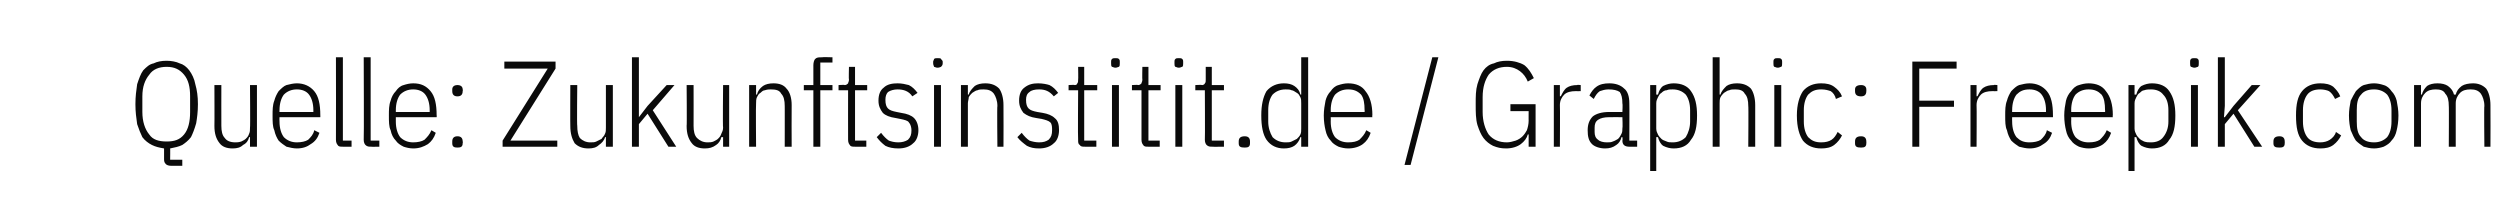 <?xml version="1.0" standalone="no"?><!DOCTYPE svg PUBLIC "-//W3C//DTD SVG 1.1//EN" "http://www.w3.org/Graphics/SVG/1.1/DTD/svg11.dtd"><svg xmlns="http://www.w3.org/2000/svg" version="1.1" width="288px" height="24.1px" viewBox="0 -6 288 24.1" style="top:-6px">  <desc>Quelle: Zukunftsinstitit.de / Graphic: Freepik.com</desc>  <defs/>  <g id="Polygon96939">    <path d="M 21 13.1 C 21 13.1 19.68 13.1 19.7 13.1 C 19.4 13.1 19.2 13 19.1 12.9 C 18.9 12.7 18.9 12.5 18.9 12.3 C 18.9 12.3 18.9 11.1 18.9 11.1 C 18.3 11 17.9 10.9 17.5 10.7 C 17.1 10.5 16.7 10.2 16.4 9.8 C 16.2 9.4 16 8.9 15.8 8.3 C 15.7 7.6 15.6 6.9 15.6 6 C 15.6 5.1 15.7 4.4 15.8 3.7 C 16 3.1 16.2 2.5 16.5 2.1 C 16.9 1.7 17.2 1.4 17.7 1.3 C 18.1 1.1 18.6 1 19.2 1 C 19.7 1 20.3 1.1 20.7 1.3 C 21.1 1.4 21.5 1.7 21.8 2.1 C 22.1 2.5 22.4 3.1 22.5 3.7 C 22.7 4.4 22.8 5.1 22.8 6 C 22.8 6.9 22.7 7.6 22.6 8.2 C 22.4 8.9 22.2 9.4 22 9.8 C 21.7 10.2 21.3 10.5 21 10.7 C 20.6 10.9 20.1 11 19.6 11.1 C 19.62 11.06 19.6 12.4 19.6 12.4 L 21 12.4 L 21 13.1 Z M 19.2 10.3 C 20.1 10.3 20.7 10.1 21.2 9.5 C 21.7 8.9 21.9 8 21.9 6.9 C 21.9 6.9 21.9 5.1 21.9 5.1 C 21.9 4 21.7 3.2 21.2 2.6 C 20.7 2 20.1 1.7 19.2 1.7 C 18.3 1.7 17.6 2 17.2 2.6 C 16.7 3.2 16.4 4 16.4 5.1 C 16.4 5.1 16.4 6.9 16.4 6.9 C 16.4 8 16.7 8.9 17.2 9.5 C 17.6 10.1 18.3 10.3 19.2 10.3 Z M 28.8 9.8 C 28.8 9.8 28.72 9.8 28.7 9.8 C 28.6 10.2 28.4 10.5 28 10.7 C 27.7 11 27.3 11.1 26.8 11.1 C 26.1 11.1 25.6 10.9 25.3 10.5 C 24.9 10 24.7 9.4 24.7 8.5 C 24.72 8.54 24.7 3.8 24.7 3.8 L 25.5 3.8 C 25.5 3.8 25.49 8.51 25.5 8.5 C 25.5 9.1 25.6 9.6 25.9 9.9 C 26.1 10.2 26.5 10.4 27.1 10.4 C 27.3 10.4 27.5 10.4 27.8 10.3 C 28 10.2 28.2 10.1 28.3 10 C 28.5 9.8 28.6 9.7 28.7 9.4 C 28.8 9.2 28.8 9 28.8 8.7 C 28.84 8.73 28.8 3.8 28.8 3.8 L 29.6 3.8 L 29.6 10.9 L 28.8 10.9 L 28.8 9.8 Z M 34.2 11.1 C 33.8 11.1 33.4 11 33 10.9 C 32.7 10.7 32.4 10.5 32.1 10.2 C 31.9 9.9 31.7 9.5 31.6 9 C 31.4 8.6 31.4 8 31.4 7.3 C 31.4 6.7 31.4 6.1 31.6 5.6 C 31.7 5.2 31.9 4.8 32.1 4.5 C 32.4 4.2 32.7 3.9 33 3.8 C 33.4 3.7 33.8 3.6 34.2 3.6 C 35 3.6 35.7 3.9 36.2 4.5 C 36.7 5.1 36.9 6 36.9 7.3 C 36.91 7.28 36.9 7.5 36.9 7.5 L 32.2 7.5 C 32.2 7.5 32.18 7.98 32.2 8 C 32.2 8.8 32.4 9.4 32.7 9.8 C 33.1 10.2 33.6 10.4 34.2 10.4 C 34.7 10.4 35.2 10.3 35.5 10.1 C 35.8 9.8 36.1 9.5 36.2 9 C 36.2 9 36.8 9.3 36.8 9.3 C 36.6 9.9 36.3 10.3 35.8 10.6 C 35.4 10.9 34.9 11.1 34.2 11.1 Z M 34.2 4.3 C 33.6 4.3 33.1 4.5 32.7 4.9 C 32.4 5.3 32.2 5.9 32.2 6.7 C 32.18 6.72 32.2 6.9 32.2 6.9 L 36.1 6.9 C 36.1 6.9 36.09 6.72 36.1 6.7 C 36.1 5.9 35.9 5.3 35.6 4.9 C 35.3 4.5 34.8 4.3 34.2 4.3 Z M 39.5 10.9 C 39.2 10.9 39 10.9 38.9 10.7 C 38.8 10.6 38.7 10.4 38.7 10.1 C 38.72 10.11 38.7 0.6 38.7 0.6 L 39.5 0.6 L 39.5 10.2 L 40.5 10.2 L 40.5 10.9 C 40.5 10.9 39.53 10.92 39.5 10.9 Z M 42.8 10.9 C 42.5 10.9 42.3 10.9 42.1 10.7 C 42 10.6 41.9 10.4 41.9 10.1 C 41.94 10.11 41.9 0.6 41.9 0.6 L 42.7 0.6 L 42.7 10.2 L 43.7 10.2 L 43.7 10.9 C 43.7 10.9 42.75 10.92 42.8 10.9 Z M 47.6 11.1 C 47.2 11.1 46.8 11 46.5 10.9 C 46.1 10.7 45.8 10.5 45.6 10.2 C 45.3 9.9 45.1 9.5 45 9 C 44.8 8.6 44.8 8 44.8 7.3 C 44.8 6.7 44.8 6.1 45 5.6 C 45.1 5.2 45.3 4.8 45.6 4.5 C 45.8 4.2 46.1 3.9 46.5 3.8 C 46.8 3.7 47.2 3.6 47.6 3.6 C 48.5 3.6 49.1 3.9 49.6 4.5 C 50.1 5.1 50.3 6 50.3 7.3 C 50.33 7.28 50.3 7.5 50.3 7.5 L 45.6 7.5 C 45.6 7.5 45.59 7.98 45.6 8 C 45.6 8.8 45.8 9.4 46.1 9.8 C 46.5 10.2 47 10.4 47.6 10.4 C 48.1 10.4 48.6 10.3 48.9 10.1 C 49.2 9.8 49.5 9.5 49.7 9 C 49.7 9 50.2 9.3 50.2 9.3 C 50 9.9 49.7 10.3 49.3 10.6 C 48.8 10.9 48.3 11.1 47.6 11.1 Z M 47.6 4.3 C 47 4.3 46.5 4.5 46.1 4.9 C 45.8 5.3 45.6 5.9 45.6 6.7 C 45.59 6.72 45.6 6.9 45.6 6.9 L 49.5 6.9 C 49.5 6.9 49.5 6.72 49.5 6.7 C 49.5 5.9 49.3 5.3 49 4.9 C 48.7 4.5 48.2 4.3 47.6 4.3 Z M 53.3 10.5 C 53.3 10.9 53.1 11 52.7 11 C 52.3 11 52.1 10.9 52.1 10.5 C 52.1 10.5 52.1 10.3 52.1 10.3 C 52.1 9.9 52.3 9.7 52.7 9.7 C 53.1 9.7 53.3 9.9 53.3 10.3 C 53.35 10.3 53.3 10.5 53.3 10.5 C 53.3 10.5 53.35 10.49 53.3 10.5 Z M 53.3 4.5 C 53.3 4.9 53.1 5.1 52.7 5.1 C 52.3 5.1 52.1 4.9 52.1 4.5 C 52.1 4.5 52.1 4.3 52.1 4.3 C 52.1 4 52.3 3.8 52.7 3.8 C 53.1 3.8 53.3 4 53.3 4.3 C 53.35 4.34 53.3 4.5 53.3 4.5 C 53.3 4.5 53.35 4.52 53.3 4.5 Z M 64.2 10.9 L 57.9 10.9 L 57.9 10.2 L 63.1 1.9 L 58.1 1.9 L 58.1 1.1 L 64 1.1 L 64 1.9 L 58.8 10.2 L 64.2 10.2 L 64.2 10.9 Z M 69.8 9.8 C 69.8 9.8 69.69 9.8 69.7 9.8 C 69.6 10.2 69.3 10.5 69 10.7 C 68.7 11 68.3 11.1 67.8 11.1 C 67.1 11.1 66.6 10.9 66.2 10.5 C 65.9 10 65.7 9.4 65.7 8.5 C 65.68 8.54 65.7 3.8 65.7 3.8 L 66.5 3.8 C 66.5 3.8 66.45 8.51 66.5 8.5 C 66.5 9.1 66.6 9.6 66.8 9.9 C 67.1 10.2 67.5 10.4 68 10.4 C 68.3 10.4 68.5 10.4 68.7 10.3 C 68.9 10.2 69.1 10.1 69.3 10 C 69.4 9.8 69.6 9.7 69.7 9.4 C 69.8 9.2 69.8 9 69.8 8.7 C 69.8 8.73 69.8 3.8 69.8 3.8 L 70.6 3.8 L 70.6 10.9 L 69.8 10.9 L 69.8 9.8 Z M 72.8 0.6 L 73.6 0.6 L 73.6 6.2 L 73.6 7.5 L 73.6 7.5 L 74.6 6.2 L 76.8 3.8 L 77.7 3.8 L 75.2 6.7 L 77.9 10.9 L 77 10.9 L 74.6 7.1 L 73.6 8.3 L 73.6 10.9 L 72.8 10.9 L 72.8 0.6 Z M 83.3 9.8 C 83.3 9.8 83.14 9.8 83.1 9.8 C 83 10.2 82.8 10.5 82.5 10.7 C 82.1 11 81.7 11.1 81.2 11.1 C 80.5 11.1 80 10.9 79.7 10.5 C 79.3 10 79.1 9.4 79.1 8.5 C 79.14 8.54 79.1 3.8 79.1 3.8 L 79.9 3.8 C 79.9 3.8 79.91 8.51 79.9 8.5 C 79.9 9.1 80 9.6 80.3 9.9 C 80.6 10.2 81 10.4 81.5 10.4 C 81.7 10.4 82 10.4 82.2 10.3 C 82.4 10.2 82.6 10.1 82.7 10 C 82.9 9.8 83 9.7 83.1 9.4 C 83.2 9.2 83.3 9 83.3 8.7 C 83.25 8.73 83.3 3.8 83.3 3.8 L 84 3.8 L 84 10.9 L 83.3 10.9 L 83.3 9.8 Z M 86.3 10.9 L 86.3 3.8 L 87.1 3.8 L 87.1 4.9 C 87.1 4.9 87.17 4.87 87.2 4.9 C 87.3 4.5 87.5 4.2 87.9 3.9 C 88.2 3.7 88.6 3.6 89.1 3.6 C 89.8 3.6 90.3 3.8 90.6 4.2 C 91 4.6 91.2 5.3 91.2 6.1 C 91.18 6.13 91.2 10.9 91.2 10.9 L 90.4 10.9 C 90.4 10.9 90.41 6.16 90.4 6.2 C 90.4 5.6 90.3 5.1 90 4.8 C 89.8 4.4 89.4 4.3 88.8 4.3 C 88.6 4.3 88.4 4.3 88.1 4.4 C 87.9 4.4 87.7 4.6 87.6 4.7 C 87.4 4.8 87.3 5 87.2 5.2 C 87.1 5.4 87.1 5.7 87.1 5.9 C 87.06 5.94 87.1 10.9 87.1 10.9 L 86.3 10.9 Z M 93.7 4.4 L 92.6 4.4 L 92.6 3.8 L 93.7 3.8 C 93.7 3.8 93.71 1.54 93.7 1.5 C 93.7 1.2 93.8 0.9 93.9 0.8 C 94.1 0.6 94.3 0.6 94.7 0.6 C 94.69 0.56 95.9 0.6 95.9 0.6 L 95.9 1.2 L 94.5 1.2 L 94.5 3.8 L 95.9 3.8 L 95.9 4.4 L 94.5 4.4 L 94.5 10.9 L 93.7 10.9 L 93.7 4.4 Z M 98.5 10.9 C 98.2 10.9 98 10.9 97.9 10.7 C 97.8 10.6 97.7 10.4 97.7 10.1 C 97.69 10.11 97.7 4.4 97.7 4.4 L 96.6 4.4 L 96.6 3.8 C 96.6 3.8 97.32 3.75 97.3 3.8 C 97.5 3.8 97.6 3.7 97.7 3.6 C 97.7 3.5 97.8 3.4 97.8 3.2 C 97.76 3.22 97.8 1.7 97.8 1.7 L 98.5 1.7 L 98.5 3.8 L 99.9 3.8 L 99.9 4.4 L 98.5 4.4 L 98.5 10.2 L 99.8 10.2 L 99.8 10.9 C 99.8 10.9 98.51 10.92 98.5 10.9 Z M 103.5 11.1 C 102.9 11.1 102.4 11 102 10.8 C 101.6 10.5 101.3 10.2 101 9.8 C 101 9.8 101.5 9.3 101.5 9.3 C 101.8 9.7 102.1 10 102.4 10.2 C 102.7 10.3 103 10.4 103.5 10.4 C 103.9 10.4 104.3 10.3 104.6 10.1 C 104.9 9.8 105 9.5 105 9 C 105 8.7 104.9 8.3 104.7 8.1 C 104.6 7.9 104.2 7.8 103.7 7.7 C 103.7 7.7 103.2 7.6 103.2 7.6 C 102.5 7.5 102 7.3 101.7 7 C 101.4 6.6 101.2 6.2 101.2 5.6 C 101.2 4.9 101.4 4.4 101.8 4.1 C 102.2 3.7 102.8 3.6 103.4 3.6 C 103.9 3.6 104.3 3.7 104.7 3.8 C 105.1 4 105.4 4.3 105.7 4.7 C 105.7 4.7 105.1 5.1 105.1 5.1 C 104.7 4.5 104.1 4.3 103.4 4.3 C 103 4.3 102.6 4.4 102.3 4.6 C 102.1 4.8 102 5.1 102 5.5 C 102 6 102.1 6.3 102.3 6.5 C 102.5 6.7 102.8 6.8 103.3 6.9 C 103.3 6.9 103.8 7 103.8 7 C 104.5 7.1 105 7.3 105.3 7.6 C 105.6 7.9 105.8 8.4 105.8 9 C 105.8 9.6 105.6 10.2 105.2 10.5 C 104.8 10.9 104.2 11.1 103.5 11.1 Z M 108 1.8 C 107.8 1.8 107.7 1.7 107.6 1.7 C 107.6 1.6 107.5 1.5 107.5 1.3 C 107.5 1.3 107.5 1.1 107.5 1.1 C 107.5 1 107.6 0.9 107.6 0.8 C 107.7 0.7 107.8 0.7 108 0.7 C 108.2 0.7 108.4 0.7 108.4 0.8 C 108.5 0.9 108.6 1 108.6 1.1 C 108.6 1.1 108.6 1.3 108.6 1.3 C 108.6 1.5 108.5 1.6 108.4 1.7 C 108.4 1.7 108.2 1.8 108 1.8 Z M 107.6 3.8 L 108.4 3.8 L 108.4 10.9 L 107.6 10.9 L 107.6 3.8 Z M 110.7 10.9 L 110.7 3.8 L 111.5 3.8 L 111.5 4.9 C 111.5 4.9 111.62 4.87 111.6 4.9 C 111.7 4.5 112 4.2 112.3 3.9 C 112.6 3.7 113 3.6 113.5 3.6 C 114.2 3.6 114.7 3.8 115.1 4.2 C 115.4 4.6 115.6 5.3 115.6 6.1 C 115.62 6.13 115.6 10.9 115.6 10.9 L 114.9 10.9 C 114.9 10.9 114.85 6.16 114.9 6.2 C 114.9 5.6 114.7 5.1 114.5 4.8 C 114.2 4.4 113.8 4.3 113.3 4.3 C 113 4.3 112.8 4.3 112.6 4.4 C 112.4 4.4 112.2 4.6 112 4.7 C 111.9 4.8 111.7 5 111.6 5.2 C 111.6 5.4 111.5 5.7 111.5 5.9 C 111.5 5.94 111.5 10.9 111.5 10.9 L 110.7 10.9 Z M 119.7 11.1 C 119.1 11.1 118.7 11 118.3 10.8 C 117.9 10.5 117.5 10.2 117.2 9.8 C 117.2 9.8 117.7 9.3 117.7 9.3 C 118 9.7 118.3 10 118.6 10.2 C 118.9 10.3 119.3 10.4 119.7 10.4 C 120.2 10.4 120.5 10.3 120.8 10.1 C 121.1 9.8 121.2 9.5 121.2 9 C 121.2 8.7 121.2 8.3 121 8.1 C 120.8 7.9 120.4 7.8 120 7.7 C 120 7.7 119.4 7.6 119.4 7.6 C 118.7 7.5 118.3 7.3 117.9 7 C 117.6 6.6 117.4 6.2 117.4 5.6 C 117.4 4.9 117.6 4.4 118 4.1 C 118.5 3.7 119 3.6 119.6 3.6 C 120.1 3.6 120.6 3.7 120.9 3.8 C 121.3 4 121.6 4.3 121.9 4.7 C 121.9 4.7 121.4 5.1 121.4 5.1 C 120.9 4.5 120.4 4.3 119.7 4.3 C 119.2 4.3 118.8 4.4 118.6 4.6 C 118.3 4.8 118.2 5.1 118.2 5.5 C 118.2 6 118.3 6.3 118.5 6.5 C 118.7 6.7 119 6.8 119.5 6.9 C 119.5 6.9 120.1 7 120.1 7 C 120.7 7.1 121.2 7.3 121.5 7.6 C 121.9 7.9 122 8.4 122 9 C 122 9.6 121.8 10.2 121.4 10.5 C 121 10.9 120.4 11.1 119.7 11.1 Z M 125 10.9 C 124.7 10.9 124.5 10.9 124.4 10.7 C 124.2 10.6 124.2 10.4 124.2 10.1 C 124.16 10.11 124.2 4.4 124.2 4.4 L 123.1 4.4 L 123.1 3.8 C 123.1 3.8 123.8 3.75 123.8 3.8 C 124 3.8 124.1 3.7 124.1 3.6 C 124.2 3.5 124.2 3.4 124.2 3.2 C 124.23 3.22 124.2 1.7 124.2 1.7 L 124.9 1.7 L 124.9 3.8 L 126.4 3.8 L 126.4 4.4 L 124.9 4.4 L 124.9 10.2 L 126.3 10.2 L 126.3 10.9 C 126.3 10.9 124.99 10.92 125 10.9 Z M 128.5 1.8 C 128.3 1.8 128.2 1.7 128.1 1.7 C 128 1.6 128 1.5 128 1.3 C 128 1.3 128 1.1 128 1.1 C 128 1 128 0.9 128.1 0.8 C 128.2 0.7 128.3 0.7 128.5 0.7 C 128.7 0.7 128.8 0.7 128.9 0.8 C 129 0.9 129 1 129 1.1 C 129 1.1 129 1.3 129 1.3 C 129 1.5 129 1.6 128.9 1.7 C 128.8 1.7 128.7 1.8 128.5 1.8 Z M 128.1 3.8 L 128.9 3.8 L 128.9 10.9 L 128.1 10.9 L 128.1 3.8 Z M 132.3 10.9 C 132 10.9 131.8 10.9 131.7 10.7 C 131.6 10.6 131.5 10.4 131.5 10.1 C 131.5 10.11 131.5 4.4 131.5 4.4 L 130.4 4.4 L 130.4 3.8 C 130.4 3.8 131.13 3.75 131.1 3.8 C 131.3 3.8 131.4 3.7 131.5 3.6 C 131.5 3.5 131.6 3.4 131.6 3.2 C 131.57 3.22 131.6 1.7 131.6 1.7 L 132.3 1.7 L 132.3 3.8 L 133.7 3.8 L 133.7 4.4 L 132.3 4.4 L 132.3 10.2 L 133.6 10.2 L 133.6 10.9 C 133.6 10.9 132.32 10.92 132.3 10.9 Z M 135.8 1.8 C 135.6 1.8 135.5 1.7 135.4 1.7 C 135.3 1.6 135.3 1.5 135.3 1.3 C 135.3 1.3 135.3 1.1 135.3 1.1 C 135.3 1 135.3 0.9 135.4 0.8 C 135.5 0.7 135.6 0.7 135.8 0.7 C 136 0.7 136.1 0.7 136.2 0.8 C 136.3 0.9 136.3 1 136.3 1.1 C 136.3 1.1 136.3 1.3 136.3 1.3 C 136.3 1.5 136.3 1.6 136.2 1.7 C 136.1 1.7 136 1.8 135.8 1.8 Z M 135.4 3.8 L 136.2 3.8 L 136.2 10.9 L 135.4 10.9 L 135.4 3.8 Z M 139.7 10.9 C 139.4 10.9 139.2 10.9 139 10.7 C 138.9 10.6 138.8 10.4 138.8 10.1 C 138.83 10.11 138.8 4.4 138.8 4.4 L 137.7 4.4 L 137.7 3.8 C 137.7 3.8 138.47 3.75 138.5 3.8 C 138.6 3.8 138.8 3.7 138.8 3.6 C 138.9 3.5 138.9 3.4 138.9 3.2 C 138.9 3.22 138.9 1.7 138.9 1.7 L 139.6 1.7 L 139.6 3.8 L 141 3.8 L 141 4.4 L 139.6 4.4 L 139.6 10.2 L 141 10.2 L 141 10.9 C 141 10.9 139.66 10.92 139.7 10.9 Z M 144 10.5 C 144 10.9 143.8 11 143.4 11 C 142.9 11 142.7 10.9 142.7 10.5 C 142.7 10.5 142.7 10.3 142.7 10.3 C 142.7 9.9 142.9 9.7 143.4 9.7 C 143.8 9.7 144 9.9 144 10.3 C 144 10.3 144 10.5 144 10.5 C 144 10.5 144 10.49 144 10.5 Z M 149.9 9.8 C 149.9 9.8 149.81 9.8 149.8 9.8 C 149.7 10.2 149.4 10.6 149.1 10.8 C 148.8 11 148.4 11.1 147.9 11.1 C 147.1 11.1 146.4 10.8 145.9 10.1 C 145.5 9.5 145.3 8.6 145.3 7.3 C 145.3 6.1 145.5 5.2 145.9 4.5 C 146.4 3.9 147.1 3.6 147.9 3.6 C 148.4 3.6 148.8 3.7 149.1 3.9 C 149.4 4.1 149.7 4.4 149.8 4.9 C 149.81 4.87 149.9 4.9 149.9 4.9 L 149.9 0.6 L 150.7 0.6 L 150.7 10.9 L 149.9 10.9 L 149.9 9.8 Z M 148.1 10.4 C 148.4 10.4 148.6 10.4 148.8 10.3 C 149 10.2 149.2 10.1 149.4 10 C 149.6 9.8 149.7 9.7 149.8 9.5 C 149.9 9.3 149.9 9.1 149.9 8.8 C 149.9 8.8 149.9 5.9 149.9 5.9 C 149.9 5.6 149.9 5.4 149.8 5.2 C 149.7 5 149.6 4.8 149.4 4.7 C 149.2 4.6 149 4.4 148.8 4.4 C 148.6 4.3 148.4 4.3 148.1 4.3 C 147.5 4.3 147 4.5 146.6 4.9 C 146.3 5.3 146.1 5.9 146.1 6.7 C 146.1 6.7 146.1 8 146.1 8 C 146.1 8.7 146.3 9.3 146.6 9.8 C 147 10.2 147.5 10.4 148.1 10.4 Z M 155.3 11.1 C 154.9 11.1 154.5 11 154.2 10.9 C 153.8 10.7 153.5 10.5 153.3 10.2 C 153 9.9 152.8 9.5 152.7 9 C 152.6 8.6 152.5 8 152.5 7.3 C 152.5 6.7 152.6 6.1 152.7 5.6 C 152.8 5.2 153 4.8 153.3 4.5 C 153.5 4.2 153.8 3.9 154.2 3.8 C 154.5 3.7 154.9 3.6 155.3 3.6 C 156.2 3.6 156.9 3.9 157.3 4.5 C 157.8 5.1 158.1 6 158.1 7.3 C 158.05 7.28 158.1 7.5 158.1 7.5 L 153.3 7.5 C 153.3 7.5 153.32 7.98 153.3 8 C 153.3 8.8 153.5 9.4 153.8 9.8 C 154.2 10.2 154.7 10.4 155.3 10.4 C 155.9 10.4 156.3 10.3 156.6 10.1 C 156.9 9.8 157.2 9.5 157.4 9 C 157.4 9 157.9 9.3 157.9 9.3 C 157.7 9.9 157.4 10.3 157 10.6 C 156.6 10.9 156 11.1 155.3 11.1 Z M 155.3 4.3 C 154.7 4.3 154.2 4.5 153.8 4.9 C 153.5 5.3 153.3 5.9 153.3 6.7 C 153.32 6.72 153.3 6.9 153.3 6.9 L 157.2 6.9 C 157.2 6.9 157.23 6.72 157.2 6.7 C 157.2 5.9 157.1 5.3 156.8 4.9 C 156.4 4.5 156 4.3 155.3 4.3 Z M 161.8 13 L 165 0.6 L 165.7 0.6 L 162.5 13 L 161.8 13 Z M 176.1 9.5 C 176.1 9.5 176 9.45 176 9.5 C 175.9 9.9 175.6 10.3 175.2 10.6 C 174.8 10.9 174.2 11.1 173.5 11.1 C 172.9 11.1 172.5 11 172 10.8 C 171.6 10.6 171.2 10.3 170.9 9.9 C 170.6 9.5 170.4 9 170.2 8.4 C 170 7.7 170 6.9 170 6 C 170 5.1 170 4.4 170.2 3.7 C 170.4 3.1 170.6 2.5 170.9 2.1 C 171.2 1.7 171.6 1.4 172.1 1.3 C 172.5 1.1 173 1 173.6 1 C 174.4 1 175.1 1.2 175.6 1.5 C 176.1 1.9 176.4 2.4 176.7 3 C 176.7 3 176 3.4 176 3.4 C 175.8 2.9 175.5 2.5 175.1 2.2 C 174.7 1.9 174.2 1.7 173.6 1.7 C 172.7 1.7 172 2 171.5 2.6 C 171.1 3.2 170.8 4 170.8 5.2 C 170.8 5.2 170.8 6.9 170.8 6.9 C 170.8 8 171.1 8.9 171.5 9.5 C 172 10.1 172.7 10.4 173.6 10.4 C 173.9 10.4 174.3 10.3 174.6 10.2 C 174.9 10.1 175.2 9.9 175.4 9.7 C 175.6 9.5 175.8 9.2 175.9 9 C 176 8.7 176.1 8.3 176.1 7.9 C 176.09 7.93 176.1 6.8 176.1 6.8 L 174 6.8 L 174 6 L 176.9 6 L 176.9 10.9 L 176.1 10.9 L 176.1 9.5 Z M 179 10.9 L 179 3.8 L 179.7 3.8 L 179.7 5.1 C 179.7 5.1 179.84 5.05 179.8 5.1 C 180 4.7 180.2 4.3 180.5 4.1 C 180.8 3.9 181.2 3.8 181.7 3.8 C 181.67 3.75 182.1 3.8 182.1 3.8 L 182.1 4.5 C 182.1 4.5 181.48 4.51 181.5 4.5 C 181 4.5 180.5 4.6 180.2 4.9 C 179.9 5.2 179.7 5.6 179.7 6.1 C 179.73 6.09 179.7 10.9 179.7 10.9 L 179 10.9 Z M 187.7 10.9 C 187.2 10.9 186.9 10.7 186.9 10.2 C 186.95 10.16 186.9 9.8 186.9 9.8 C 186.9 9.8 186.84 9.77 186.8 9.8 C 186.7 10.2 186.5 10.5 186.2 10.7 C 185.8 11 185.4 11.1 184.9 11.1 C 184.3 11.1 183.7 10.9 183.4 10.6 C 183 10.2 182.9 9.7 182.9 9 C 182.9 8.3 183.1 7.8 183.5 7.4 C 183.9 7.1 184.5 6.9 185.4 6.9 C 185.4 6.9 186.9 6.9 186.9 6.9 C 186.9 6.9 186.95 5.95 186.9 5.9 C 186.9 5.3 186.8 4.9 186.6 4.6 C 186.3 4.4 185.9 4.3 185.3 4.3 C 184.9 4.3 184.6 4.4 184.3 4.5 C 184 4.7 183.8 5 183.6 5.4 C 183.6 5.4 183.1 5 183.1 5 C 183.3 4.6 183.6 4.2 183.9 4 C 184.3 3.7 184.8 3.6 185.4 3.6 C 186.1 3.6 186.7 3.8 187.1 4.2 C 187.5 4.5 187.7 5.1 187.7 5.9 C 187.72 5.88 187.7 10.2 187.7 10.2 L 188.6 10.2 L 188.6 10.9 C 188.6 10.9 187.72 10.92 187.7 10.9 Z M 185.1 10.4 C 185.4 10.4 185.6 10.4 185.8 10.3 C 186.1 10.2 186.2 10.1 186.4 10 C 186.6 9.8 186.7 9.6 186.8 9.4 C 186.9 9.2 186.9 9 186.9 8.8 C 186.95 8.76 186.9 7.5 186.9 7.5 C 186.9 7.5 185.38 7.49 185.4 7.5 C 184.8 7.5 184.4 7.6 184.1 7.8 C 183.8 8 183.7 8.3 183.7 8.7 C 183.7 8.7 183.7 9.2 183.7 9.2 C 183.7 9.6 183.8 9.9 184.1 10.1 C 184.3 10.3 184.7 10.4 185.1 10.4 Z M 190.1 3.8 L 190.8 3.8 L 190.8 4.9 C 190.8 4.9 190.97 4.89 191 4.9 C 191.1 4.5 191.3 4.1 191.6 3.9 C 192 3.7 192.4 3.6 192.8 3.6 C 193.7 3.6 194.4 3.9 194.8 4.5 C 195.3 5.2 195.5 6.1 195.5 7.3 C 195.5 8.6 195.3 9.5 194.8 10.1 C 194.4 10.8 193.7 11.1 192.8 11.1 C 192.4 11.1 192 11 191.6 10.8 C 191.3 10.6 191.1 10.2 191 9.8 C 190.97 9.8 190.8 9.8 190.8 9.8 L 190.8 13.7 L 190.1 13.7 L 190.1 3.8 Z M 192.7 10.4 C 193.3 10.4 193.8 10.2 194.2 9.8 C 194.5 9.3 194.7 8.7 194.7 8 C 194.7 8 194.7 6.7 194.7 6.7 C 194.7 5.9 194.5 5.3 194.2 4.9 C 193.8 4.5 193.3 4.3 192.7 4.3 C 192.4 4.3 192.2 4.3 192 4.4 C 191.7 4.4 191.5 4.6 191.4 4.7 C 191.2 4.8 191.1 5 191 5.2 C 190.9 5.4 190.8 5.6 190.8 5.9 C 190.8 5.9 190.8 8.8 190.8 8.8 C 190.8 9.1 190.9 9.3 191 9.5 C 191.1 9.7 191.2 9.8 191.4 10 C 191.5 10.1 191.7 10.2 192 10.3 C 192.2 10.4 192.4 10.4 192.7 10.4 Z M 197.3 0.6 L 198.1 0.6 L 198.1 4.9 C 198.1 4.9 198.21 4.87 198.2 4.9 C 198.3 4.5 198.6 4.2 198.9 3.9 C 199.2 3.7 199.6 3.6 200.1 3.6 C 200.8 3.6 201.3 3.8 201.7 4.2 C 202 4.6 202.2 5.3 202.2 6.1 C 202.21 6.13 202.2 10.9 202.2 10.9 L 201.4 10.9 C 201.4 10.9 201.44 6.16 201.4 6.2 C 201.4 5.6 201.3 5.1 201 4.8 C 200.8 4.4 200.4 4.3 199.9 4.3 C 199.6 4.3 199.4 4.3 199.2 4.4 C 199 4.4 198.8 4.6 198.6 4.7 C 198.5 4.8 198.3 5 198.2 5.2 C 198.1 5.4 198.1 5.7 198.1 5.9 C 198.09 5.94 198.1 10.9 198.1 10.9 L 197.3 10.9 L 197.3 0.6 Z M 204.8 1.8 C 204.6 1.8 204.5 1.7 204.4 1.7 C 204.3 1.6 204.3 1.5 204.3 1.3 C 204.3 1.3 204.3 1.1 204.3 1.1 C 204.3 1 204.3 0.9 204.4 0.8 C 204.5 0.7 204.6 0.7 204.8 0.7 C 205 0.7 205.1 0.7 205.2 0.8 C 205.3 0.9 205.3 1 205.3 1.1 C 205.3 1.1 205.3 1.3 205.3 1.3 C 205.3 1.5 205.3 1.6 205.2 1.7 C 205.1 1.7 205 1.8 204.8 1.8 Z M 204.4 3.8 L 205.2 3.8 L 205.2 10.9 L 204.4 10.9 L 204.4 3.8 Z M 209.8 11.1 C 208.9 11.1 208.2 10.8 207.7 10.2 C 207.3 9.6 207 8.7 207 7.3 C 207 6 207.3 5.1 207.7 4.5 C 208.2 3.9 208.9 3.6 209.8 3.6 C 210.4 3.6 210.9 3.7 211.3 4 C 211.7 4.3 212 4.6 212.2 5.1 C 212.2 5.1 211.5 5.4 211.5 5.4 C 211.4 5 211.2 4.7 210.9 4.5 C 210.6 4.4 210.3 4.3 209.8 4.3 C 209.1 4.3 208.7 4.5 208.3 4.9 C 208 5.3 207.8 5.9 207.8 6.7 C 207.8 6.7 207.8 8 207.8 8 C 207.8 8.8 208 9.4 208.3 9.8 C 208.7 10.2 209.1 10.4 209.8 10.4 C 210.3 10.4 210.7 10.3 211 10.1 C 211.3 9.9 211.5 9.6 211.7 9.2 C 211.7 9.2 212.2 9.6 212.2 9.6 C 212 10 211.7 10.4 211.3 10.7 C 210.9 11 210.4 11.1 209.8 11.1 Z M 215 10.5 C 215 10.9 214.8 11 214.4 11 C 213.9 11 213.7 10.9 213.7 10.5 C 213.7 10.5 213.7 10.3 213.7 10.3 C 213.7 9.9 213.9 9.7 214.4 9.7 C 214.8 9.7 215 9.9 215 10.3 C 215.02 10.3 215 10.5 215 10.5 C 215 10.5 215.02 10.49 215 10.5 Z M 215 4.5 C 215 4.9 214.8 5.1 214.4 5.1 C 213.9 5.1 213.7 4.9 213.7 4.5 C 213.7 4.5 213.7 4.3 213.7 4.3 C 213.7 4 213.9 3.8 214.4 3.8 C 214.8 3.8 215 4 215 4.3 C 215.02 4.34 215 4.5 215 4.5 C 215 4.5 215.02 4.52 215 4.5 Z M 220.3 10.9 L 220.3 1.1 L 225.4 1.1 L 225.4 1.9 L 221.1 1.9 L 221.1 5.6 L 225.1 5.6 L 225.1 6.3 L 221.1 6.3 L 221.1 10.9 L 220.3 10.9 Z M 227 10.9 L 227 3.8 L 227.7 3.8 L 227.7 5.1 C 227.7 5.1 227.84 5.05 227.8 5.1 C 228 4.7 228.2 4.3 228.5 4.1 C 228.8 3.9 229.2 3.8 229.7 3.8 C 229.68 3.75 230.1 3.8 230.1 3.8 L 230.1 4.5 C 230.1 4.5 229.48 4.51 229.5 4.5 C 229 4.5 228.5 4.6 228.2 4.9 C 227.9 5.2 227.7 5.6 227.7 6.1 C 227.73 6.09 227.7 10.9 227.7 10.9 L 227 10.9 Z M 233.8 11.1 C 233.4 11.1 233 11 232.6 10.9 C 232.3 10.7 232 10.5 231.7 10.2 C 231.5 9.9 231.3 9.5 231.2 9 C 231 8.6 231 8 231 7.3 C 231 6.7 231 6.1 231.2 5.6 C 231.3 5.2 231.5 4.8 231.7 4.5 C 232 4.2 232.3 3.9 232.6 3.8 C 233 3.7 233.4 3.6 233.8 3.6 C 234.6 3.6 235.3 3.9 235.8 4.5 C 236.3 5.1 236.5 6 236.5 7.3 C 236.51 7.28 236.5 7.5 236.5 7.5 L 231.8 7.5 C 231.8 7.5 231.78 7.98 231.8 8 C 231.8 8.8 232 9.4 232.3 9.8 C 232.7 10.2 233.1 10.4 233.8 10.4 C 234.3 10.4 234.8 10.3 235.1 10.1 C 235.4 9.8 235.7 9.5 235.8 9 C 235.8 9 236.4 9.3 236.4 9.3 C 236.2 9.9 235.9 10.3 235.4 10.6 C 235 10.9 234.5 11.1 233.8 11.1 Z M 233.8 4.3 C 233.1 4.3 232.7 4.5 232.3 4.9 C 232 5.3 231.8 5.9 231.8 6.7 C 231.78 6.72 231.8 6.9 231.8 6.9 L 235.7 6.9 C 235.7 6.9 235.68 6.72 235.7 6.7 C 235.7 5.9 235.5 5.3 235.2 4.9 C 234.9 4.5 234.4 4.3 233.8 4.3 Z M 240.6 11.1 C 240.2 11.1 239.8 11 239.5 10.9 C 239.1 10.7 238.8 10.5 238.6 10.2 C 238.3 9.9 238.1 9.5 238 9 C 237.9 8.6 237.8 8 237.8 7.3 C 237.8 6.7 237.9 6.1 238 5.6 C 238.1 5.2 238.3 4.8 238.6 4.5 C 238.8 4.2 239.1 3.9 239.5 3.8 C 239.8 3.7 240.2 3.6 240.6 3.6 C 241.5 3.6 242.2 3.9 242.6 4.5 C 243.1 5.1 243.4 6 243.4 7.3 C 243.35 7.28 243.4 7.5 243.4 7.5 L 238.6 7.5 C 238.6 7.5 238.62 7.98 238.6 8 C 238.6 8.8 238.8 9.4 239.1 9.8 C 239.5 10.2 240 10.4 240.6 10.4 C 241.2 10.4 241.6 10.3 241.9 10.1 C 242.2 9.8 242.5 9.5 242.7 9 C 242.7 9 243.2 9.3 243.2 9.3 C 243 9.9 242.7 10.3 242.3 10.6 C 241.9 10.9 241.3 11.1 240.6 11.1 Z M 240.6 4.3 C 240 4.3 239.5 4.5 239.1 4.9 C 238.8 5.3 238.6 5.9 238.6 6.7 C 238.62 6.72 238.6 6.9 238.6 6.9 L 242.5 6.9 C 242.5 6.9 242.53 6.72 242.5 6.7 C 242.5 5.9 242.4 5.3 242.1 4.9 C 241.7 4.5 241.3 4.3 240.6 4.3 Z M 245.2 3.8 L 245.9 3.8 L 245.9 4.9 C 245.9 4.9 246.06 4.89 246.1 4.9 C 246.2 4.5 246.4 4.1 246.7 3.9 C 247.1 3.7 247.5 3.6 247.9 3.6 C 248.8 3.6 249.5 3.9 249.9 4.5 C 250.4 5.2 250.6 6.1 250.6 7.3 C 250.6 8.6 250.4 9.5 249.9 10.1 C 249.5 10.8 248.8 11.1 247.9 11.1 C 247.5 11.1 247.1 11 246.7 10.8 C 246.4 10.6 246.2 10.2 246.1 9.8 C 246.06 9.8 245.9 9.8 245.9 9.8 L 245.9 13.7 L 245.2 13.7 L 245.2 3.8 Z M 247.8 10.4 C 248.4 10.4 248.9 10.2 249.2 9.8 C 249.6 9.3 249.8 8.7 249.8 8 C 249.8 8 249.8 6.7 249.8 6.7 C 249.8 5.9 249.6 5.3 249.2 4.9 C 248.9 4.5 248.4 4.3 247.8 4.3 C 247.5 4.3 247.3 4.3 247 4.4 C 246.8 4.4 246.6 4.6 246.5 4.7 C 246.3 4.8 246.2 5 246.1 5.2 C 246 5.4 245.9 5.6 245.9 5.9 C 245.9 5.9 245.9 8.8 245.9 8.8 C 245.9 9.1 246 9.3 246.1 9.5 C 246.2 9.7 246.3 9.8 246.5 10 C 246.6 10.1 246.8 10.2 247 10.3 C 247.3 10.4 247.5 10.4 247.8 10.4 Z M 252.8 1.8 C 252.6 1.8 252.5 1.7 252.4 1.7 C 252.3 1.6 252.3 1.5 252.3 1.3 C 252.3 1.3 252.3 1.1 252.3 1.1 C 252.3 1 252.3 0.9 252.4 0.8 C 252.5 0.7 252.6 0.7 252.8 0.7 C 253 0.7 253.1 0.7 253.2 0.8 C 253.3 0.9 253.3 1 253.3 1.1 C 253.3 1.1 253.3 1.3 253.3 1.3 C 253.3 1.5 253.3 1.6 253.2 1.7 C 253.1 1.7 253 1.8 252.8 1.8 Z M 252.4 3.8 L 253.2 3.8 L 253.2 10.9 L 252.4 10.9 L 252.4 3.8 Z M 255.5 0.6 L 256.3 0.6 L 256.3 6.2 L 256.2 7.5 L 256.3 7.5 L 257.3 6.2 L 259.4 3.8 L 260.4 3.8 L 257.8 6.7 L 260.6 10.9 L 259.7 10.9 L 257.3 7.1 L 256.3 8.3 L 256.3 10.9 L 255.5 10.9 L 255.5 0.6 Z M 263.2 10.5 C 263.2 10.9 263 11 262.6 11 C 262.1 11 261.9 10.9 261.9 10.5 C 261.9 10.5 261.9 10.3 261.9 10.3 C 261.9 9.9 262.1 9.7 262.6 9.7 C 263 9.7 263.2 9.9 263.2 10.3 C 263.22 10.3 263.2 10.5 263.2 10.5 C 263.2 10.5 263.22 10.49 263.2 10.5 Z M 267.3 11.1 C 266.4 11.1 265.7 10.8 265.2 10.2 C 264.7 9.6 264.5 8.7 264.5 7.3 C 264.5 6 264.7 5.1 265.2 4.5 C 265.7 3.9 266.4 3.6 267.3 3.6 C 267.9 3.6 268.4 3.7 268.8 4 C 269.1 4.3 269.4 4.6 269.6 5.1 C 269.6 5.1 269 5.4 269 5.4 C 268.8 5 268.6 4.7 268.3 4.5 C 268.1 4.4 267.7 4.3 267.3 4.3 C 266.6 4.3 266.1 4.5 265.8 4.9 C 265.5 5.3 265.3 5.9 265.3 6.7 C 265.3 6.7 265.3 8 265.3 8 C 265.3 8.8 265.5 9.4 265.8 9.8 C 266.1 10.2 266.6 10.4 267.3 10.4 C 267.7 10.4 268.1 10.3 268.4 10.1 C 268.7 9.9 269 9.6 269.1 9.2 C 269.1 9.2 269.7 9.6 269.7 9.6 C 269.5 10 269.2 10.4 268.8 10.7 C 268.4 11 267.9 11.1 267.3 11.1 Z M 273.5 11.1 C 273 11.1 272.7 11 272.3 10.9 C 272 10.7 271.7 10.5 271.4 10.2 C 271.2 9.9 271 9.5 270.8 9 C 270.7 8.6 270.6 8 270.6 7.3 C 270.6 6.7 270.7 6.1 270.8 5.6 C 271 5.2 271.2 4.8 271.4 4.5 C 271.7 4.2 272 3.9 272.3 3.8 C 272.7 3.7 273 3.6 273.5 3.6 C 273.9 3.6 274.3 3.7 274.6 3.8 C 275 3.9 275.3 4.2 275.5 4.5 C 275.8 4.8 276 5.2 276.1 5.6 C 276.2 6.1 276.3 6.7 276.3 7.3 C 276.3 8 276.2 8.6 276.1 9 C 276 9.5 275.8 9.9 275.5 10.2 C 275.3 10.5 275 10.7 274.6 10.9 C 274.3 11 273.9 11.1 273.5 11.1 Z M 273.5 10.4 C 274.1 10.4 274.6 10.2 275 9.8 C 275.3 9.4 275.5 8.8 275.5 8 C 275.5 8 275.5 6.7 275.5 6.7 C 275.5 5.9 275.3 5.3 275 4.9 C 274.6 4.5 274.1 4.3 273.5 4.3 C 272.8 4.3 272.3 4.5 272 4.9 C 271.6 5.3 271.5 5.9 271.5 6.7 C 271.5 6.7 271.5 8 271.5 8 C 271.5 8.8 271.6 9.4 272 9.8 C 272.3 10.2 272.8 10.4 273.5 10.4 Z M 278.1 10.9 L 278.1 3.8 L 278.9 3.8 L 278.9 4.9 C 278.9 4.9 279 4.87 279 4.9 C 279.1 4.5 279.3 4.2 279.6 3.9 C 279.9 3.7 280.3 3.6 280.8 3.6 C 281.3 3.6 281.7 3.7 282 3.9 C 282.4 4.2 282.6 4.5 282.7 4.9 C 282.7 4.9 282.9 4.9 282.9 4.9 C 283 4.5 283.2 4.2 283.6 3.9 C 283.9 3.7 284.4 3.6 284.9 3.6 C 285.5 3.6 286 3.8 286.4 4.2 C 286.7 4.6 286.9 5.3 286.9 6.1 C 286.92 6.13 286.9 10.9 286.9 10.9 L 286.2 10.9 C 286.2 10.9 286.15 6.16 286.2 6.2 C 286.2 5.6 286 5.1 285.8 4.8 C 285.5 4.4 285.1 4.3 284.6 4.3 C 284.1 4.3 283.7 4.4 283.4 4.7 C 283.1 5 282.9 5.4 282.9 5.9 C 282.9 5.94 282.9 10.9 282.9 10.9 L 282.1 10.9 C 282.1 10.9 282.13 6.16 282.1 6.2 C 282.1 5.6 282 5.1 281.7 4.8 C 281.5 4.4 281.1 4.3 280.6 4.3 C 280.1 4.3 279.7 4.4 279.4 4.7 C 279.1 5 278.9 5.4 278.9 5.9 C 278.89 5.94 278.9 10.9 278.9 10.9 L 278.1 10.9 Z " stroke="none" fill="#0a0a0a"/>  </g></svg>